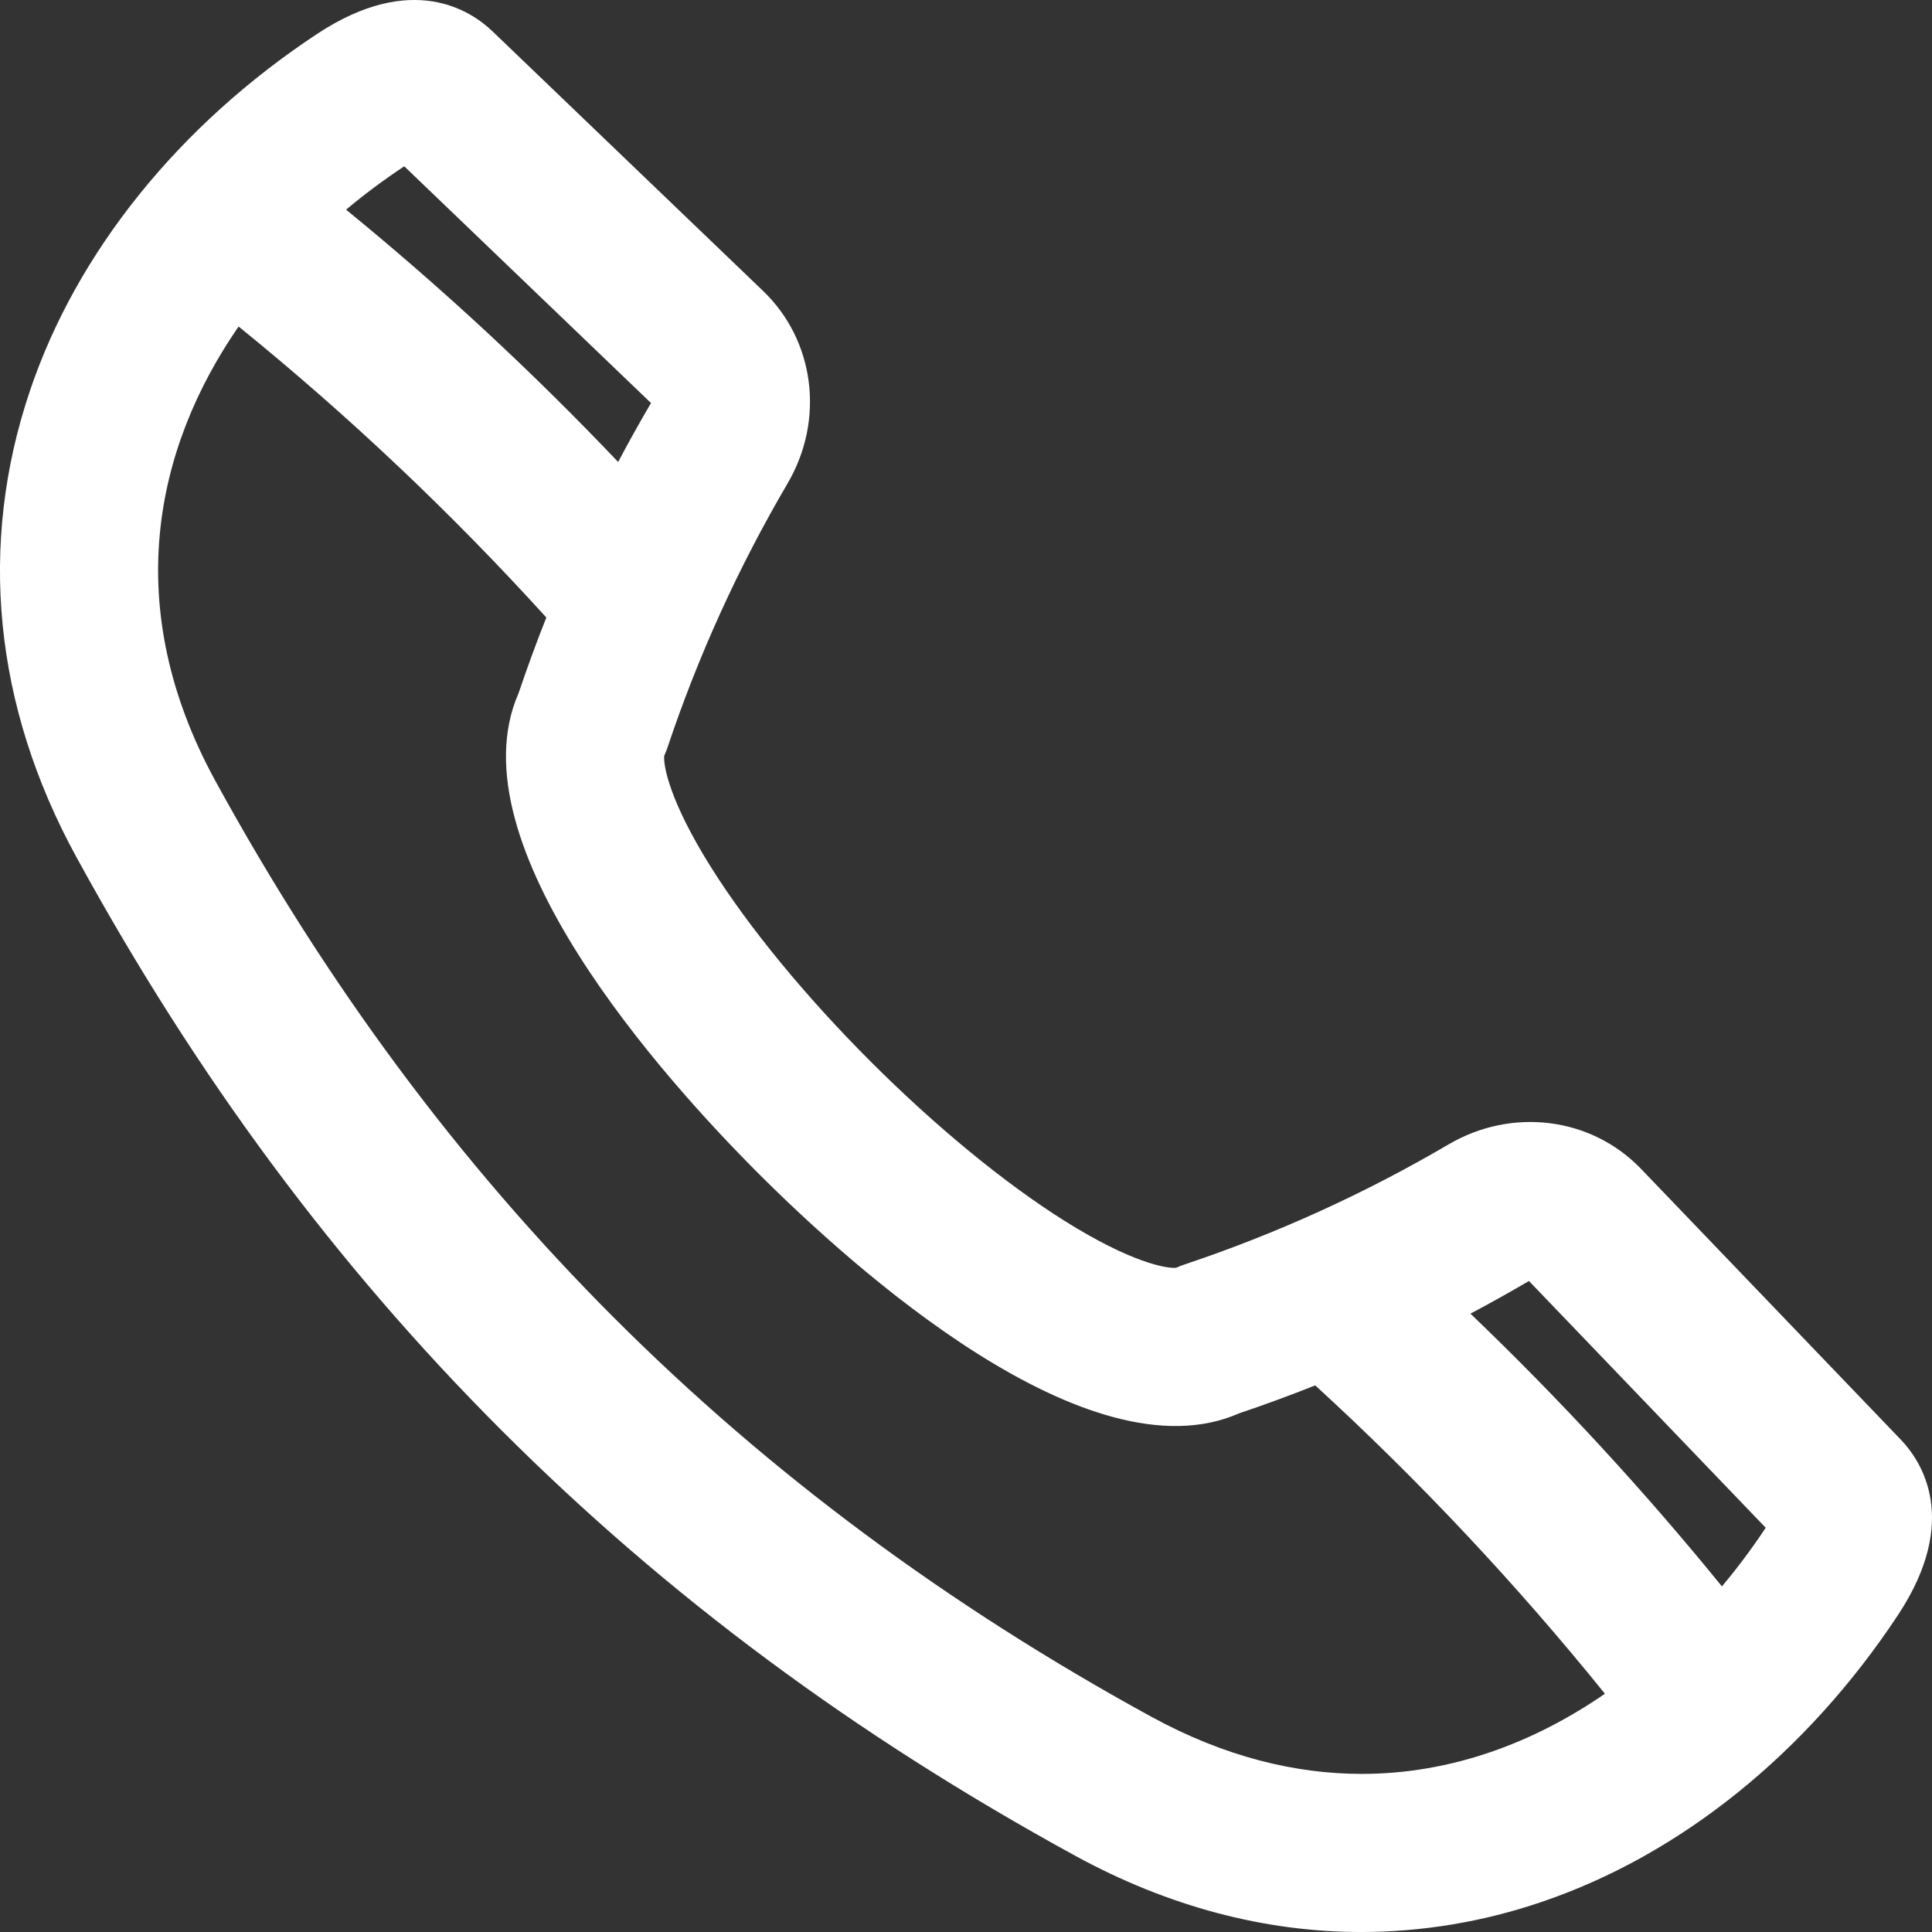 <svg version="1.1" xmlns="http://www.w3.org/2000/svg" xmlns:xlink="http://www.w3.org/1999/xlink" width="512px" height="512px" viewBox="0,0,256,256"><rect x="0" y="0" width="256" height="256" fill="#333333" stroke="none"/><g fill="#ffffff" fill-rule="nonzero" stroke="none" stroke-width="1" stroke-linecap="butt" stroke-linejoin="miter" stroke-miterlimit="10" stroke-dasharray="" stroke-dashoffset="0" font-family="none" font-weight="none" font-size="none" text-anchor="none" style="mix-blend-mode: normal"><g transform="translate(0.015,-0.015) scale(0.5,0.5)"><path d="M132.9,379.1c43.917,43.916 93.625,80.781 151.965,112.7c24.592,13.455 50.237,20.236 75.867,20.235c16.249,-0.028 32.383,-2.72 47.76,-7.97c36.727,-12.418 70.279,-39.429 94.477,-76.058c16.673,-25.243 6.082,-40.884 0.754,-46.438l-68.854,-71.769c-13.169,-13.726 -34.162,-16.388 -51.043,-6.476c-22.16,13.003 -45.613,23.667 -69.98,31.818c-0.734,0.246 -1.453,0.531 -2.156,0.855c-2.525,0.292 -12.069,-1.4 -29.643,-12.455c-15.906,-10 -34.151,-25 -51.372,-42.221c-17.221,-17.221 -32.217,-35.466 -42.221,-51.372c-11.054,-17.57 -12.736,-27.106 -12.454,-29.639c0.324,-0.703 0.609,-1.422 0.855,-2.156c8.151,-24.366 18.814,-47.819 31.818,-69.979c9.912,-16.885 7.249,-37.875 -6.477,-51.045l-71.767,-68.855c-5.553,-5.326 -21.2,-15.92 -46.438,0.756c-36.628,24.197 -63.639,57.749 -76.057,94.476c-13.834,40.922 -9.596,83.671 12.266,123.627c31.92,58.34 68.785,108.048 112.7,151.966zM405.162,339.508l62.738,65.392c-3.569,5.396 -7.442,10.585 -11.6,15.541c-20.696,-25.451 -42.955,-49.592 -66.647,-72.281c5.207,-2.762 10.351,-5.631 15.433,-8.608c0.028,-0.019 0.053,-0.032 0.077,-0.045zM172.492,106.838c-0.013,0.024 -0.026,0.049 -0.042,0.075c-3,5.113 -5.889,10.294 -8.666,15.543c-22.601,-23.784 -46.682,-46.115 -72.1,-66.862c4.919,-4.118 10.066,-7.955 15.416,-11.494zM63.2,86.561c29.107,23.591 56.37,49.37 81.552,77.113c-2.626,6.625 -5.079,13.312 -7.358,20.061c-17.517,39.921 38.447,102.152 63.584,127.289c25.137,25.137 87.364,81.1 127.289,63.584c6.811,-2.298 13.563,-4.777 20.256,-7.437c27.596,25.283 53.258,52.601 76.768,81.722c-18.638,12.841 -40.488,21.238 -64.445,21.237c-17.618,0 -36.378,-4.538 -55.818,-15.175c-107.856,-59.012 -188.971,-140.127 -247.983,-247.981c-25.139,-45.946 -16.204,-88.047 6.155,-120.413z"></path></g></g></svg>